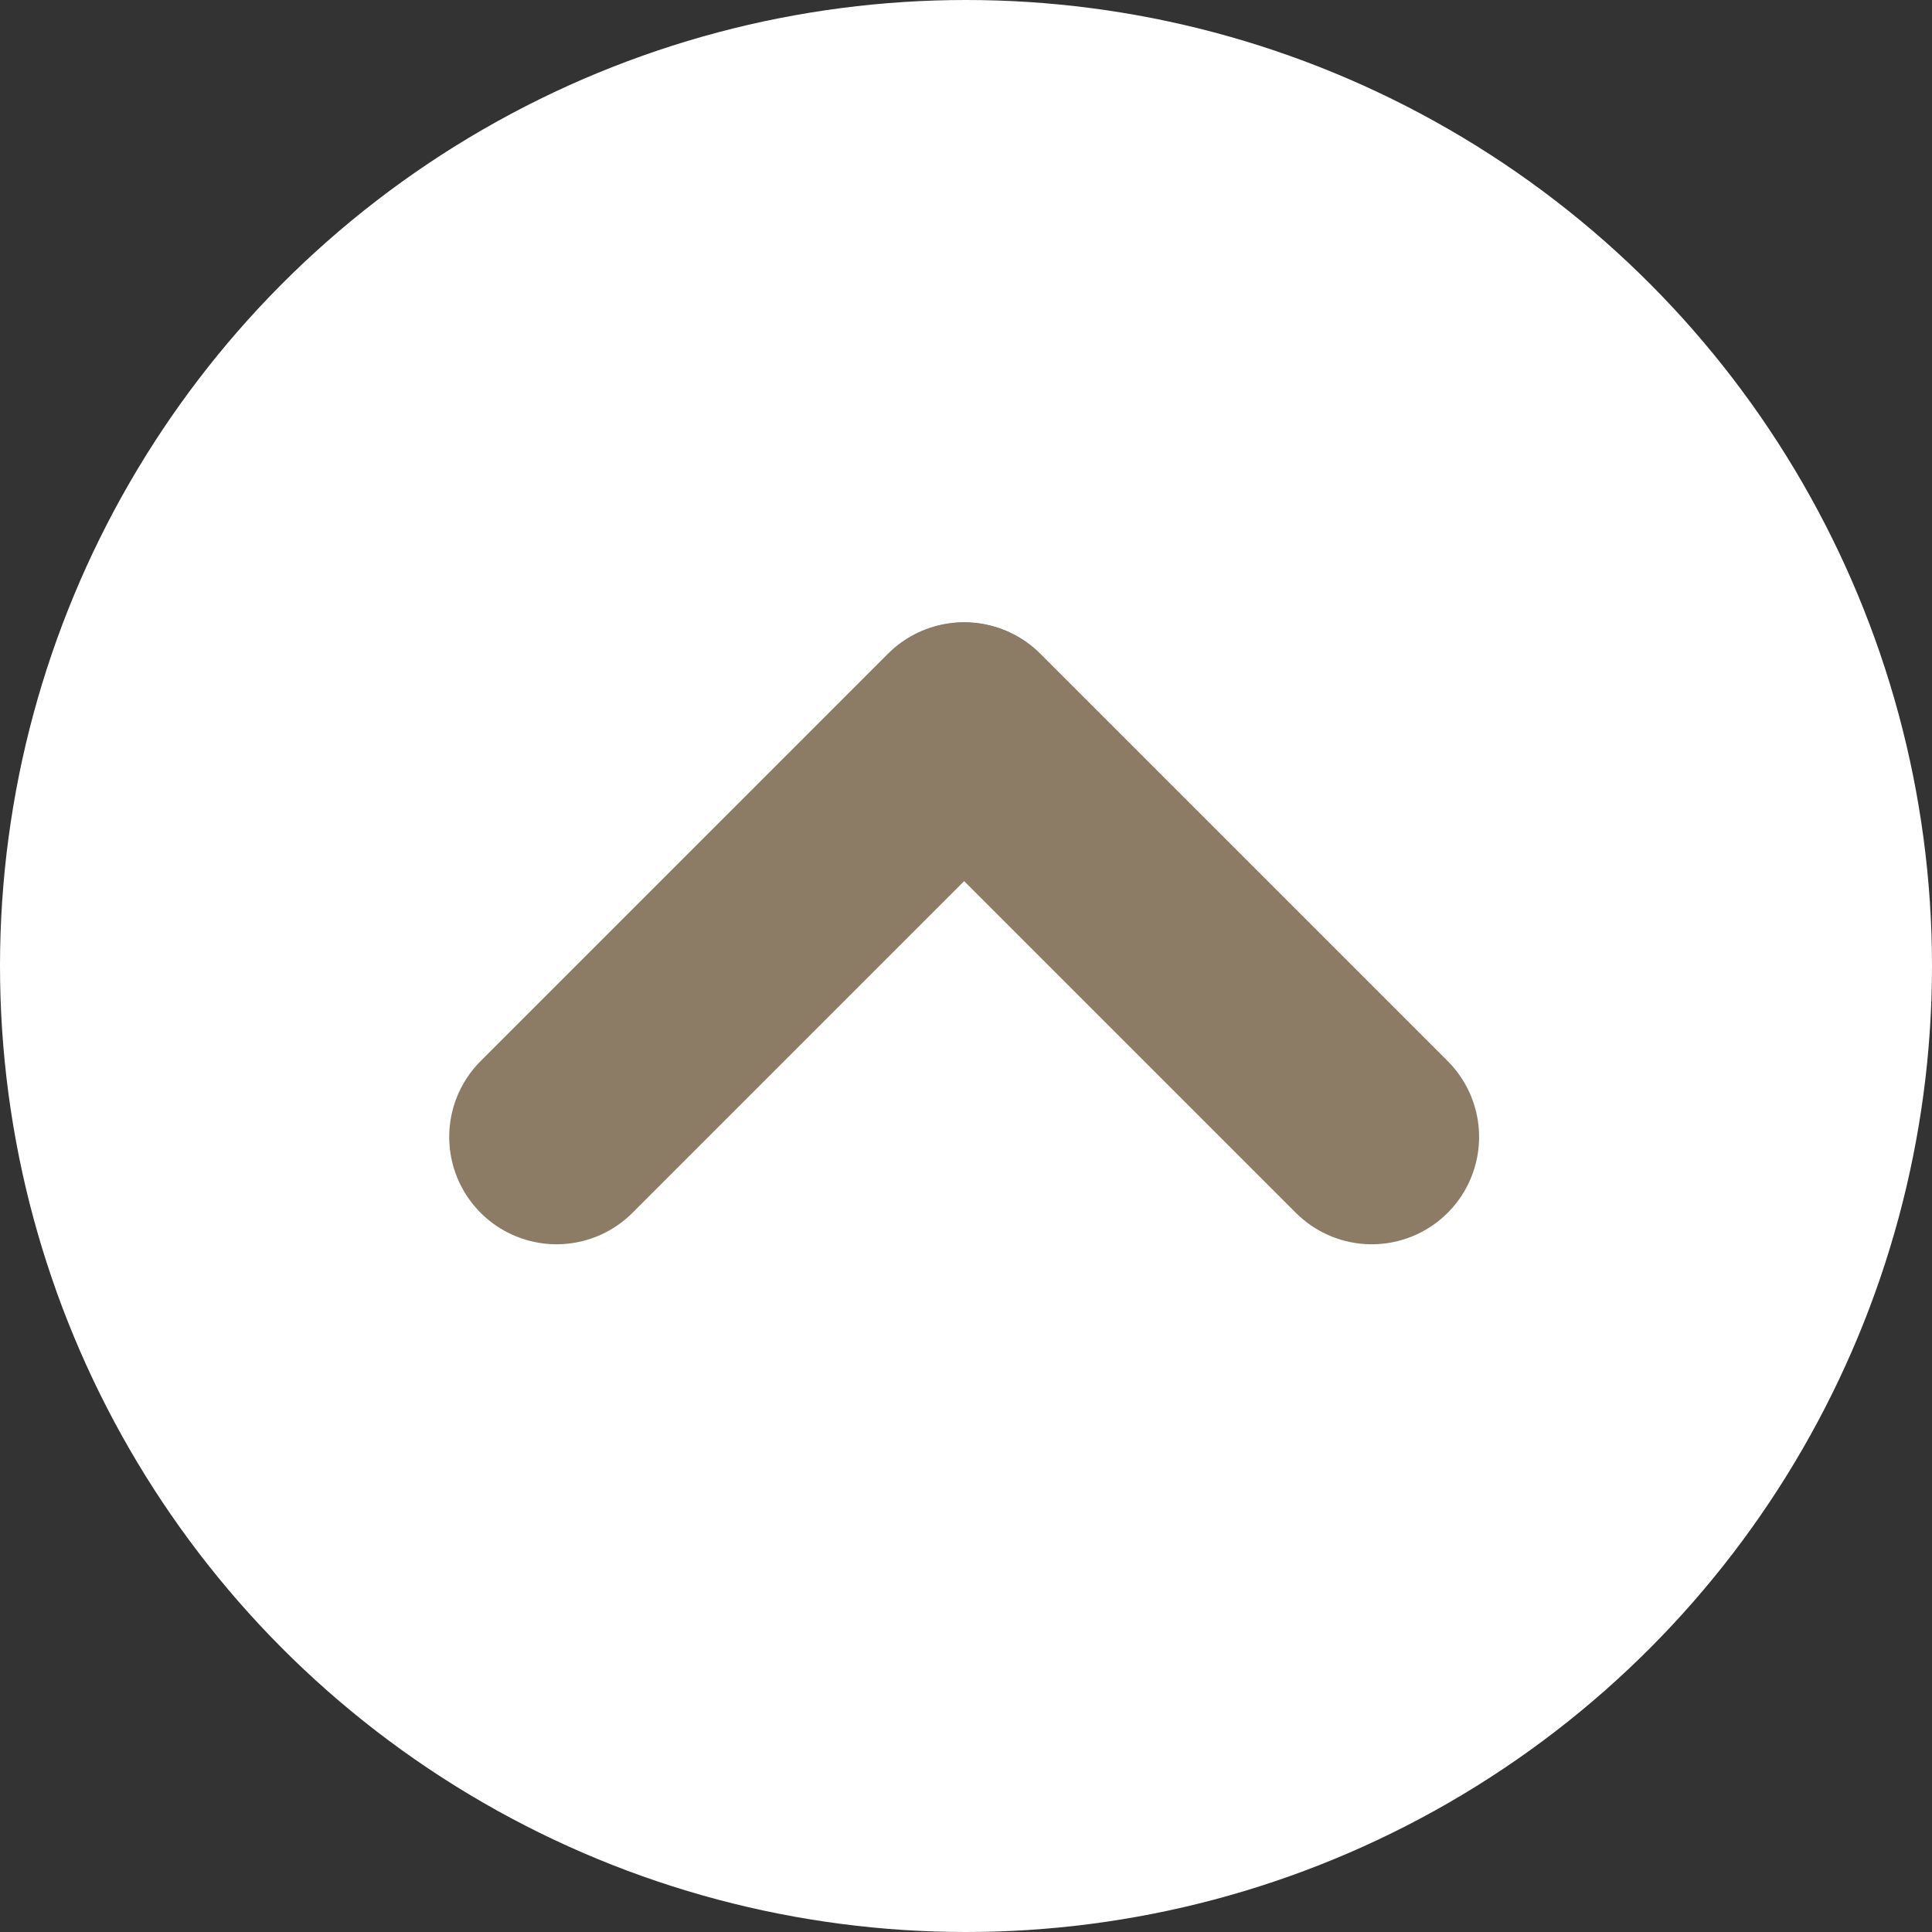 <?xml version="1.0" encoding="UTF-8"?> <svg xmlns="http://www.w3.org/2000/svg" width="243" height="243" viewBox="0 0 243 243" fill="none"><rect x="0" y="0" width="243" height="243" fill="#333333" stroke="none"/><circle cx="121.5" cy="121.5" r="121.5" fill="white"></circle><path d="M70 143L121.227 91.773" stroke="#8C7C65" stroke-width="27" stroke-linecap="round"></path><path d="M172.535 143L121.308 91.773" stroke="#8C7C65" stroke-width="27" stroke-linecap="round"></path></svg> 